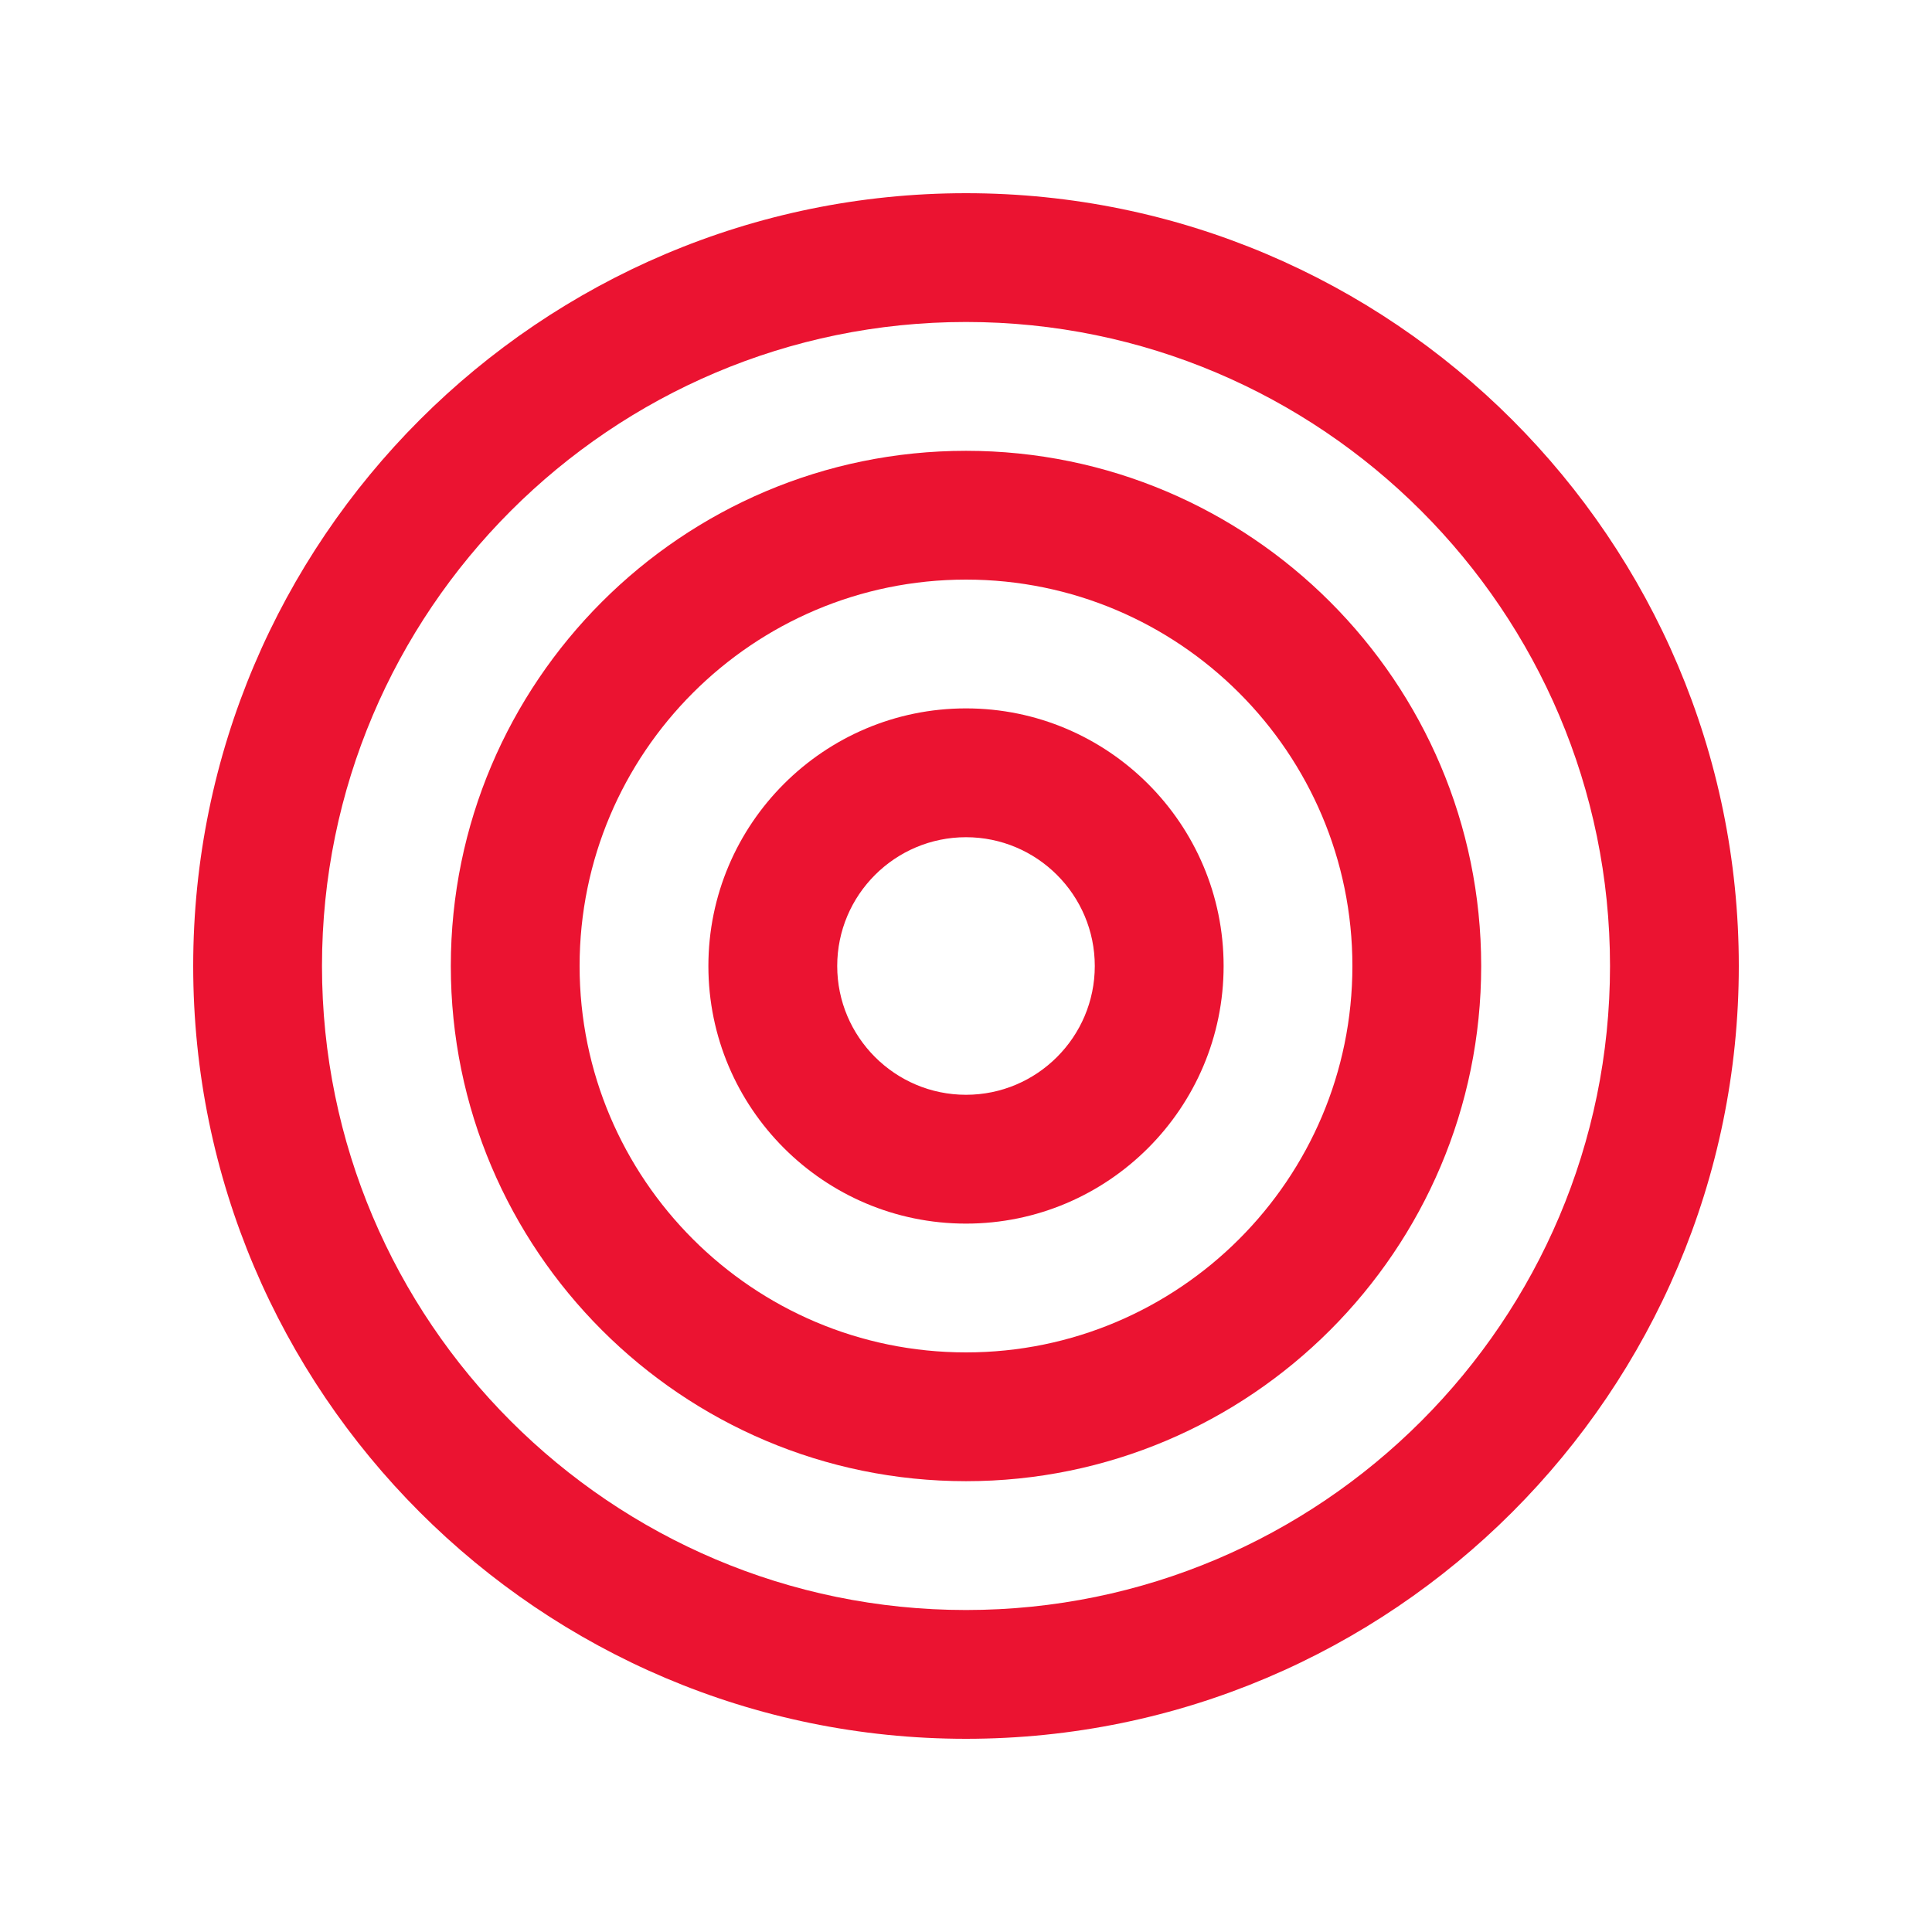 <?xml version="1.0" encoding="utf-8"?>
<!-- Generator: Adobe Illustrator 16.0.4, SVG Export Plug-In . SVG Version: 6.00 Build 0)  -->
<!DOCTYPE svg PUBLIC "-//W3C//DTD SVG 1.1//EN" "http://www.w3.org/Graphics/SVG/1.1/DTD/svg11.dtd">
<svg version="1.1" id="Layer_1" xmlns="http://www.w3.org/2000/svg" xmlns:xlink="http://www.w3.org/1999/xlink" x="0px" y="0px"
	 width="50px" height="50px" viewBox="0 0 50 50" enable-background="new 0 0 50 50" xml:space="preserve">
<g>
	<path fill="#EB1331" d="M25,5C13.971,5,5,13.972,5,25c0,11.028,8.971,20,20,20c11.028,0,20-8.972,20-20C45,13.972,36.028,5,25,5z
		 M25,41.667c-9.189,0-16.667-7.476-16.667-16.667c0-9.19,7.477-16.667,16.667-16.667c9.19,0,16.667,7.477,16.667,16.667
		C41.667,34.191,34.19,41.667,25,41.667z"/>
	<path fill="#EB1331" d="M25,11.667c-7.352,0-13.333,5.982-13.333,13.333S17.648,38.333,25,38.333S38.333,32.352,38.333,25
		S32.352,11.667,25,11.667z M25,35c-5.515,0-10-4.485-10-10s4.485-10,10-10s10,4.485,10,10S30.515,35,25,35z"/>
	<path fill="#EB1331" d="M25,18.333c-3.677,0-6.667,2.991-6.667,6.667c0,3.675,2.99,6.667,6.667,6.667s6.667-2.992,6.667-6.667
		C31.667,21.324,28.677,18.333,25,18.333z M25,28.333c-1.837,0-3.333-1.496-3.333-3.333c0-1.839,1.496-3.333,3.333-3.333
		s3.333,1.494,3.333,3.333C28.333,26.837,26.837,28.333,25,28.333z"/>
</g>
</svg>
